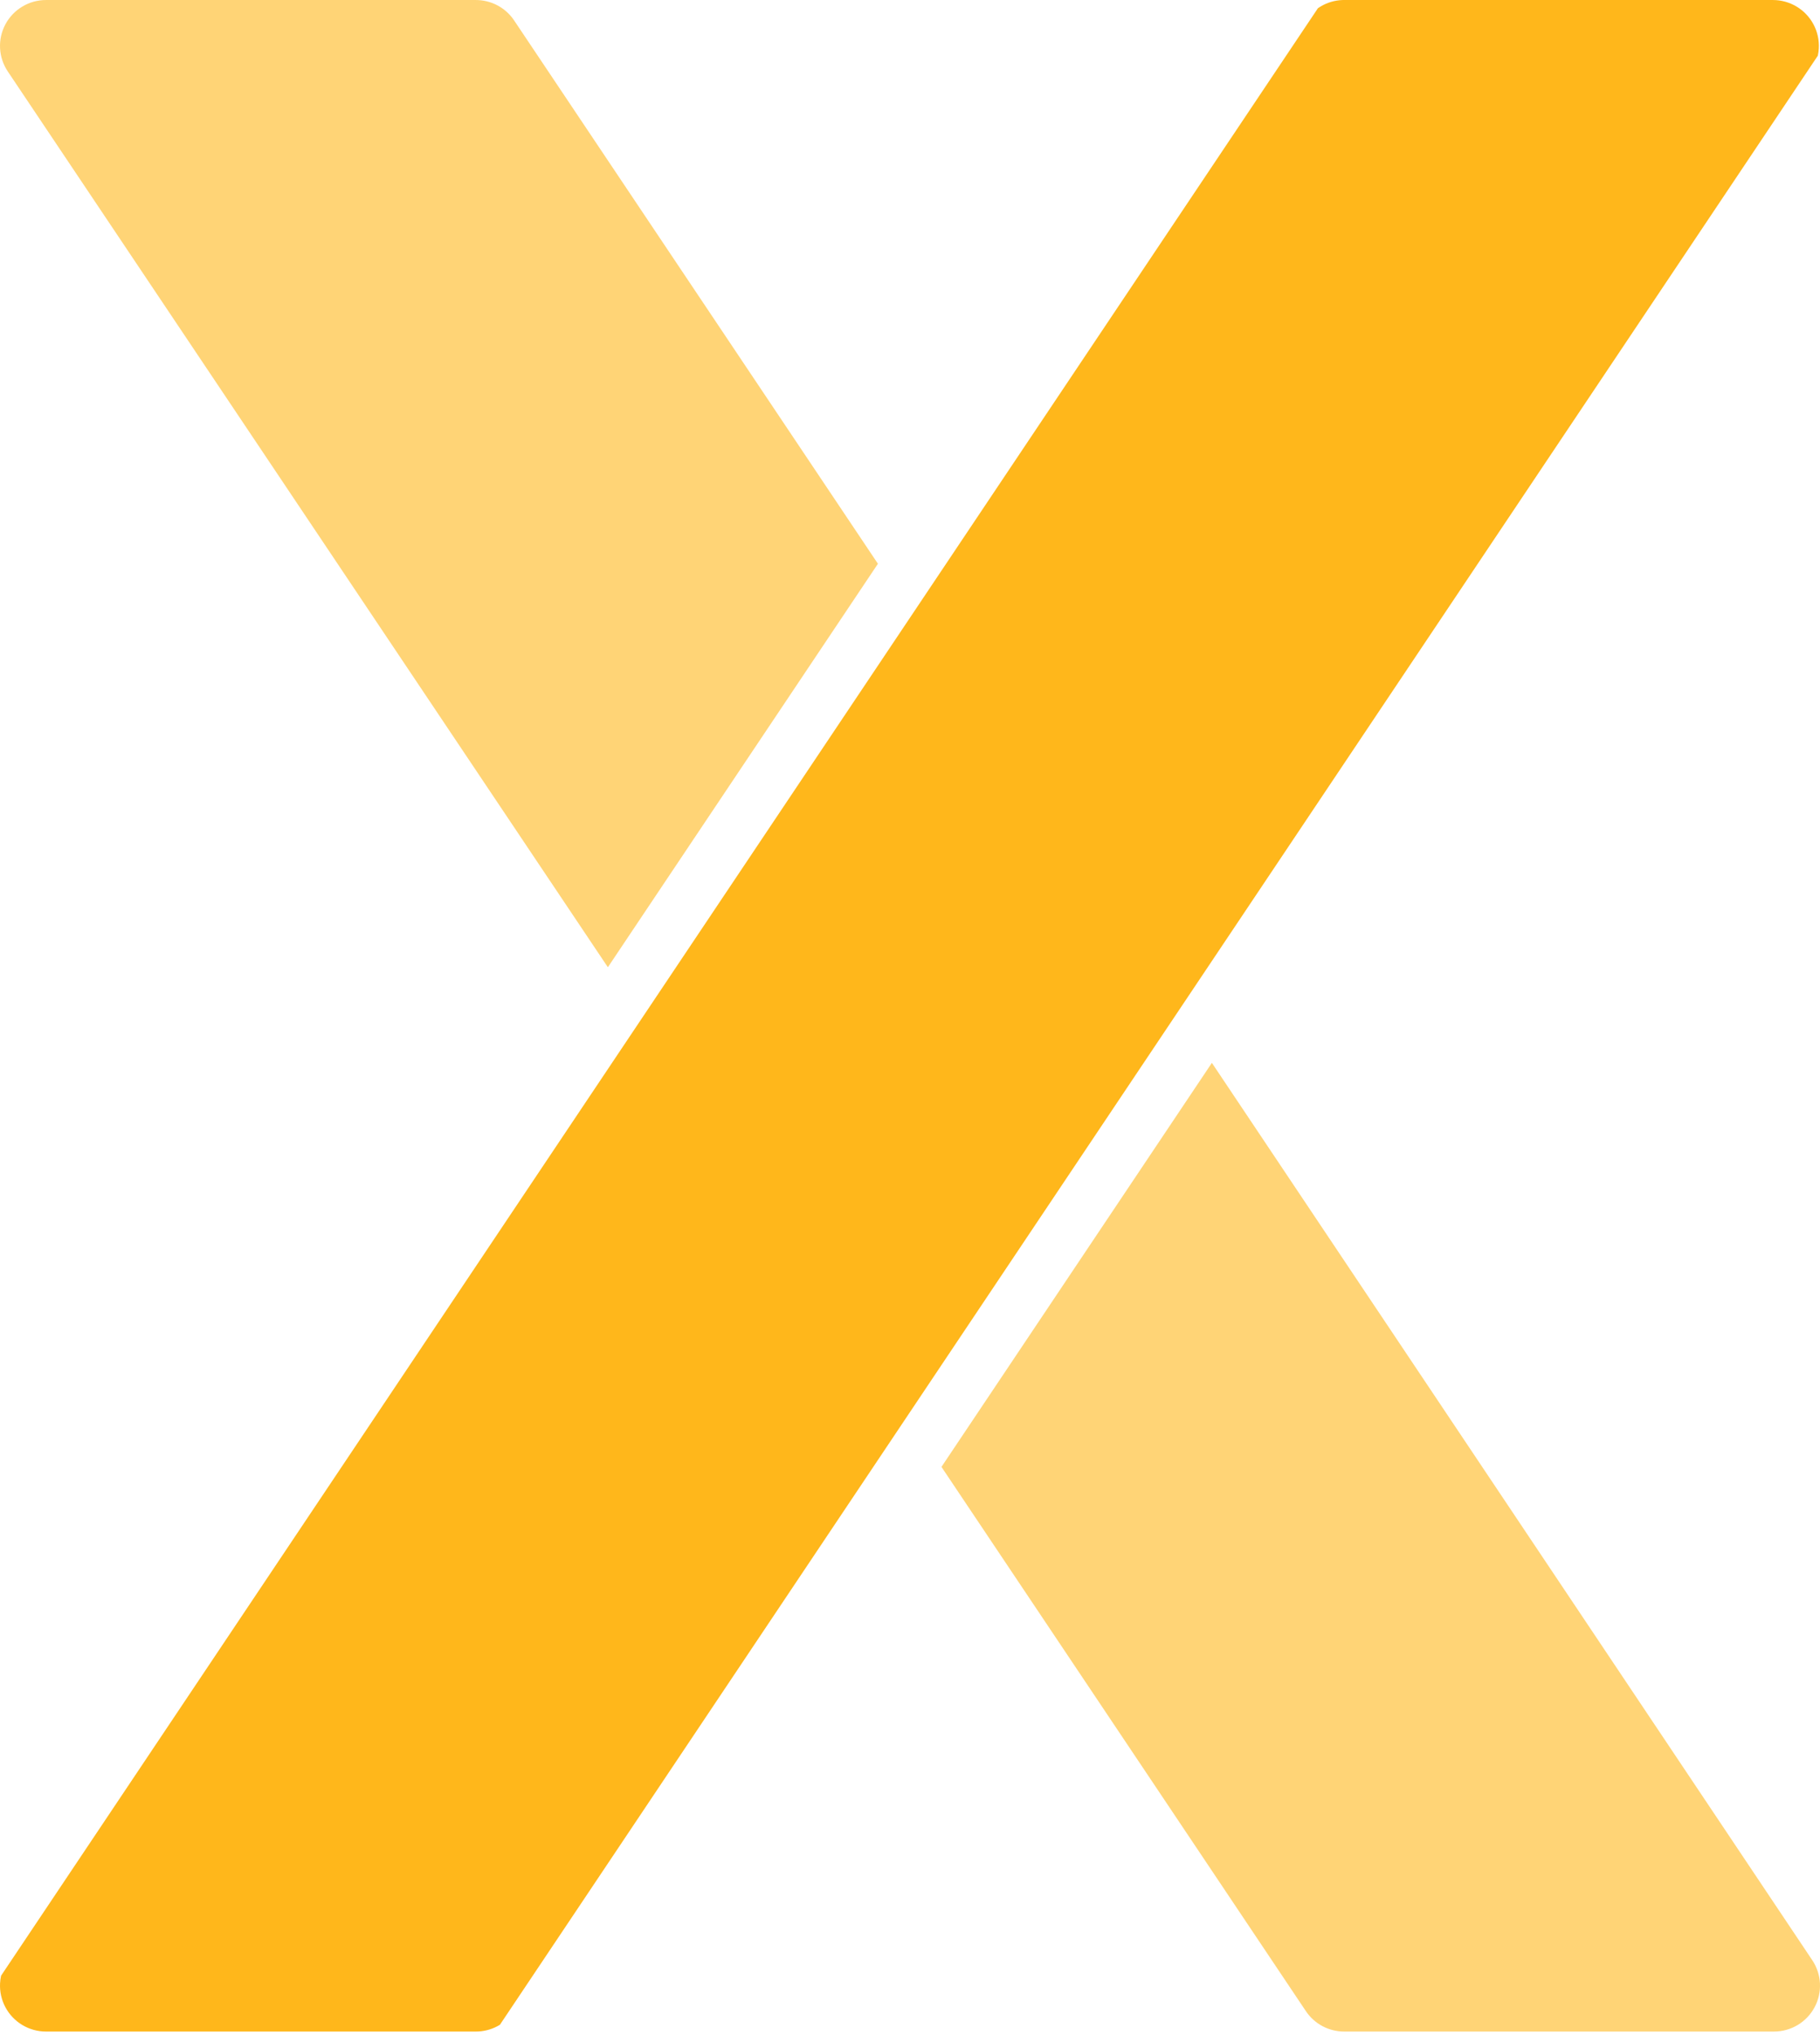 <svg width="237" height="265" viewBox="0 0 237 265" fill="none" xmlns="http://www.w3.org/2000/svg">
<path fill-rule="evenodd" clip-rule="evenodd" d="M114.323 73.404L66.925 2.625C66.375 1.816 65.635 1.154 64.769 0.696C63.903 0.239 62.937 0.001 61.957 0.002H5.999C4.91 0 3.841 0.295 2.908 0.854C1.974 1.413 1.211 2.215 0.7 3.174C0.189 4.133 -0.05 5.213 0.009 6.297C0.067 7.382 0.421 8.43 1.031 9.329L79.157 125.939L114.323 73.404Z" fill="#FFD476"/>
<path fill-rule="evenodd" clip-rule="evenodd" d="M236.716 7.252C236.784 6.939 236.828 6.62 236.845 6.297C236.904 5.213 236.665 4.133 236.154 3.174C235.643 2.215 234.88 1.413 233.946 0.854C233.012 0.295 231.944 0 230.855 0.002H175.189C174.184 -0.024 173.189 0.203 172.296 0.662C172.062 0.782 171.836 0.917 171.621 1.066L0.144 257.238C0.072 257.56 0.026 257.889 0.009 258.221C-0.05 259.306 0.189 260.386 0.7 261.345C1.211 262.304 1.974 263.106 2.908 263.665C3.841 264.224 4.91 264.518 5.999 264.517H61.957C62.937 264.518 63.903 264.28 64.769 263.823C64.881 263.763 64.991 263.701 65.098 263.635L236.716 7.252Z" fill="#FFB71B"/>
<path fill-rule="evenodd" clip-rule="evenodd" d="M157.811 138.39L122.598 190.996L170.075 261.894C170.625 262.703 171.365 263.365 172.231 263.823C173.098 264.28 174.063 264.518 175.043 264.517H231.001C232.09 264.518 233.159 264.224 234.092 263.665C235.026 263.106 235.789 262.304 236.3 261.345C236.811 260.386 237.05 259.306 236.992 258.221C236.933 257.137 236.58 256.089 235.969 255.19L157.811 138.39Z" fill="#FFD476"/>
</svg>
